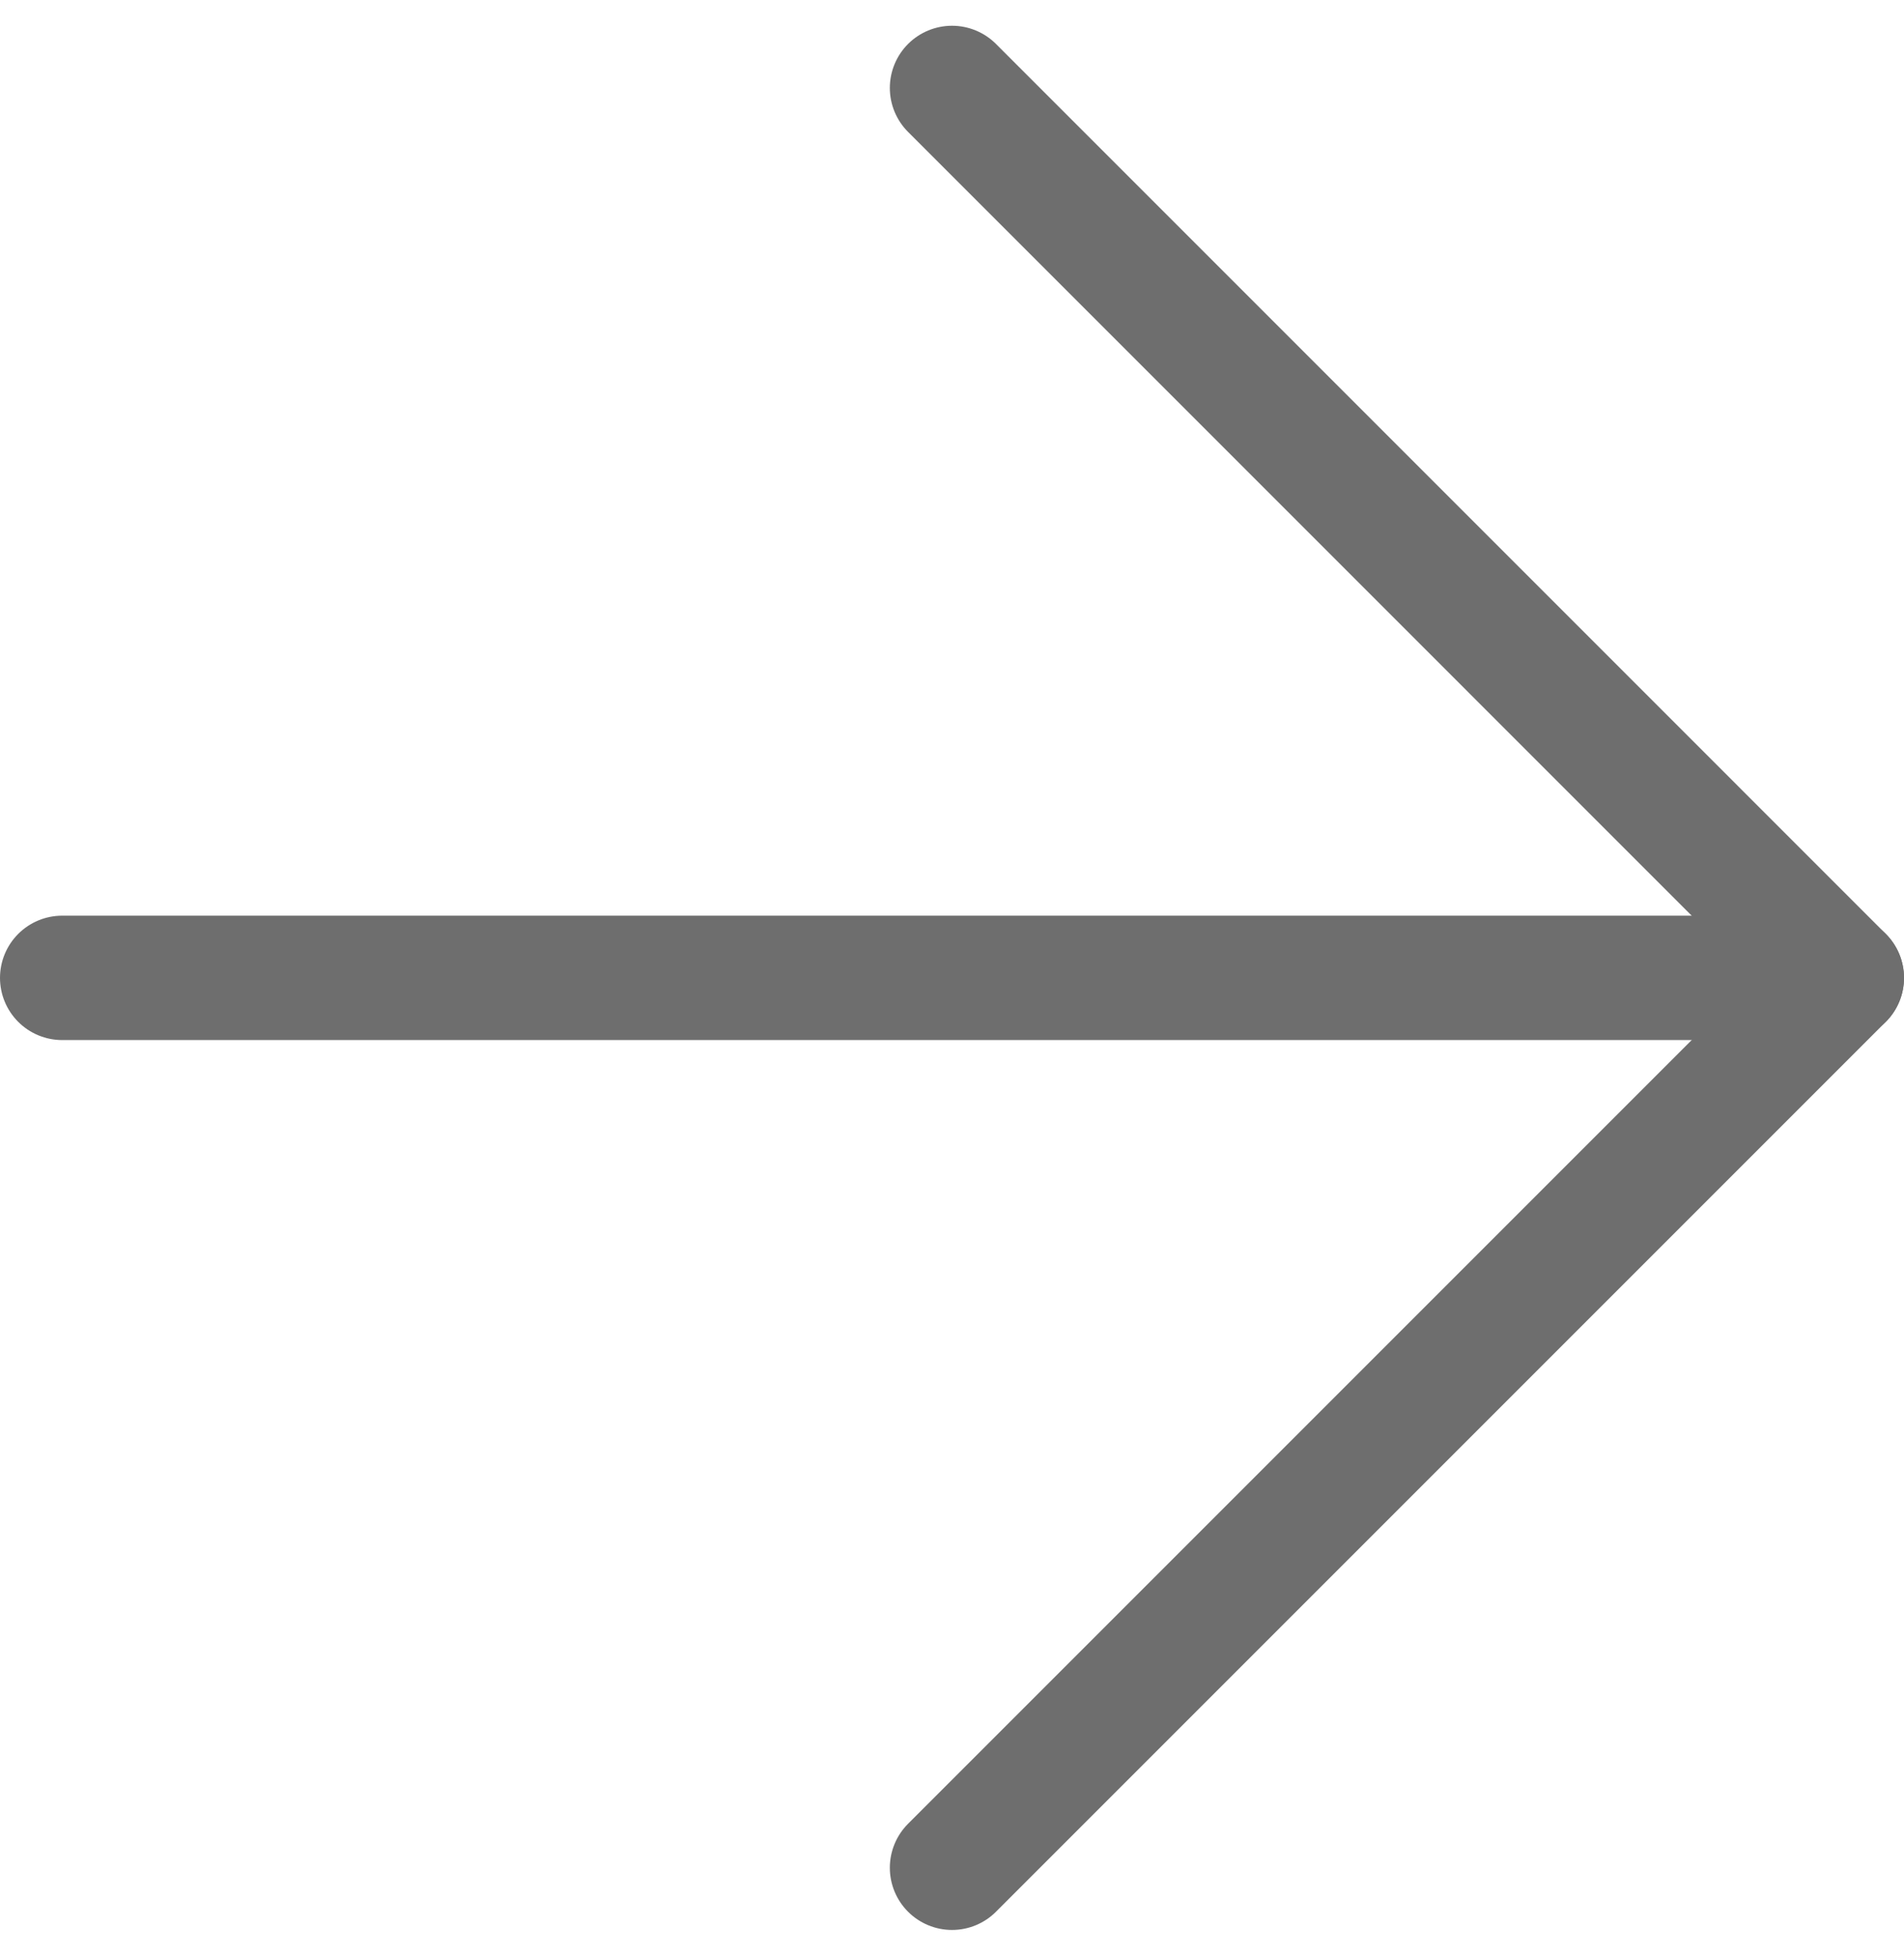 <svg xmlns="http://www.w3.org/2000/svg" width="45.927" height="47.169" viewBox="0 0 45.927 47.169"><defs><style>.a{fill:none;stroke:#6e6e6e;stroke-linecap:round;stroke-linejoin:round;stroke-width:3px;}</style></defs><g transform="translate(44.427 45.048) rotate(180)"><path class="a" d="M42.927,0H0" transform="translate(0 21.463)"/><path class="a" d="M21.463,42.927,0,21.463,21.463,0" transform="translate(0)"/></g></svg>